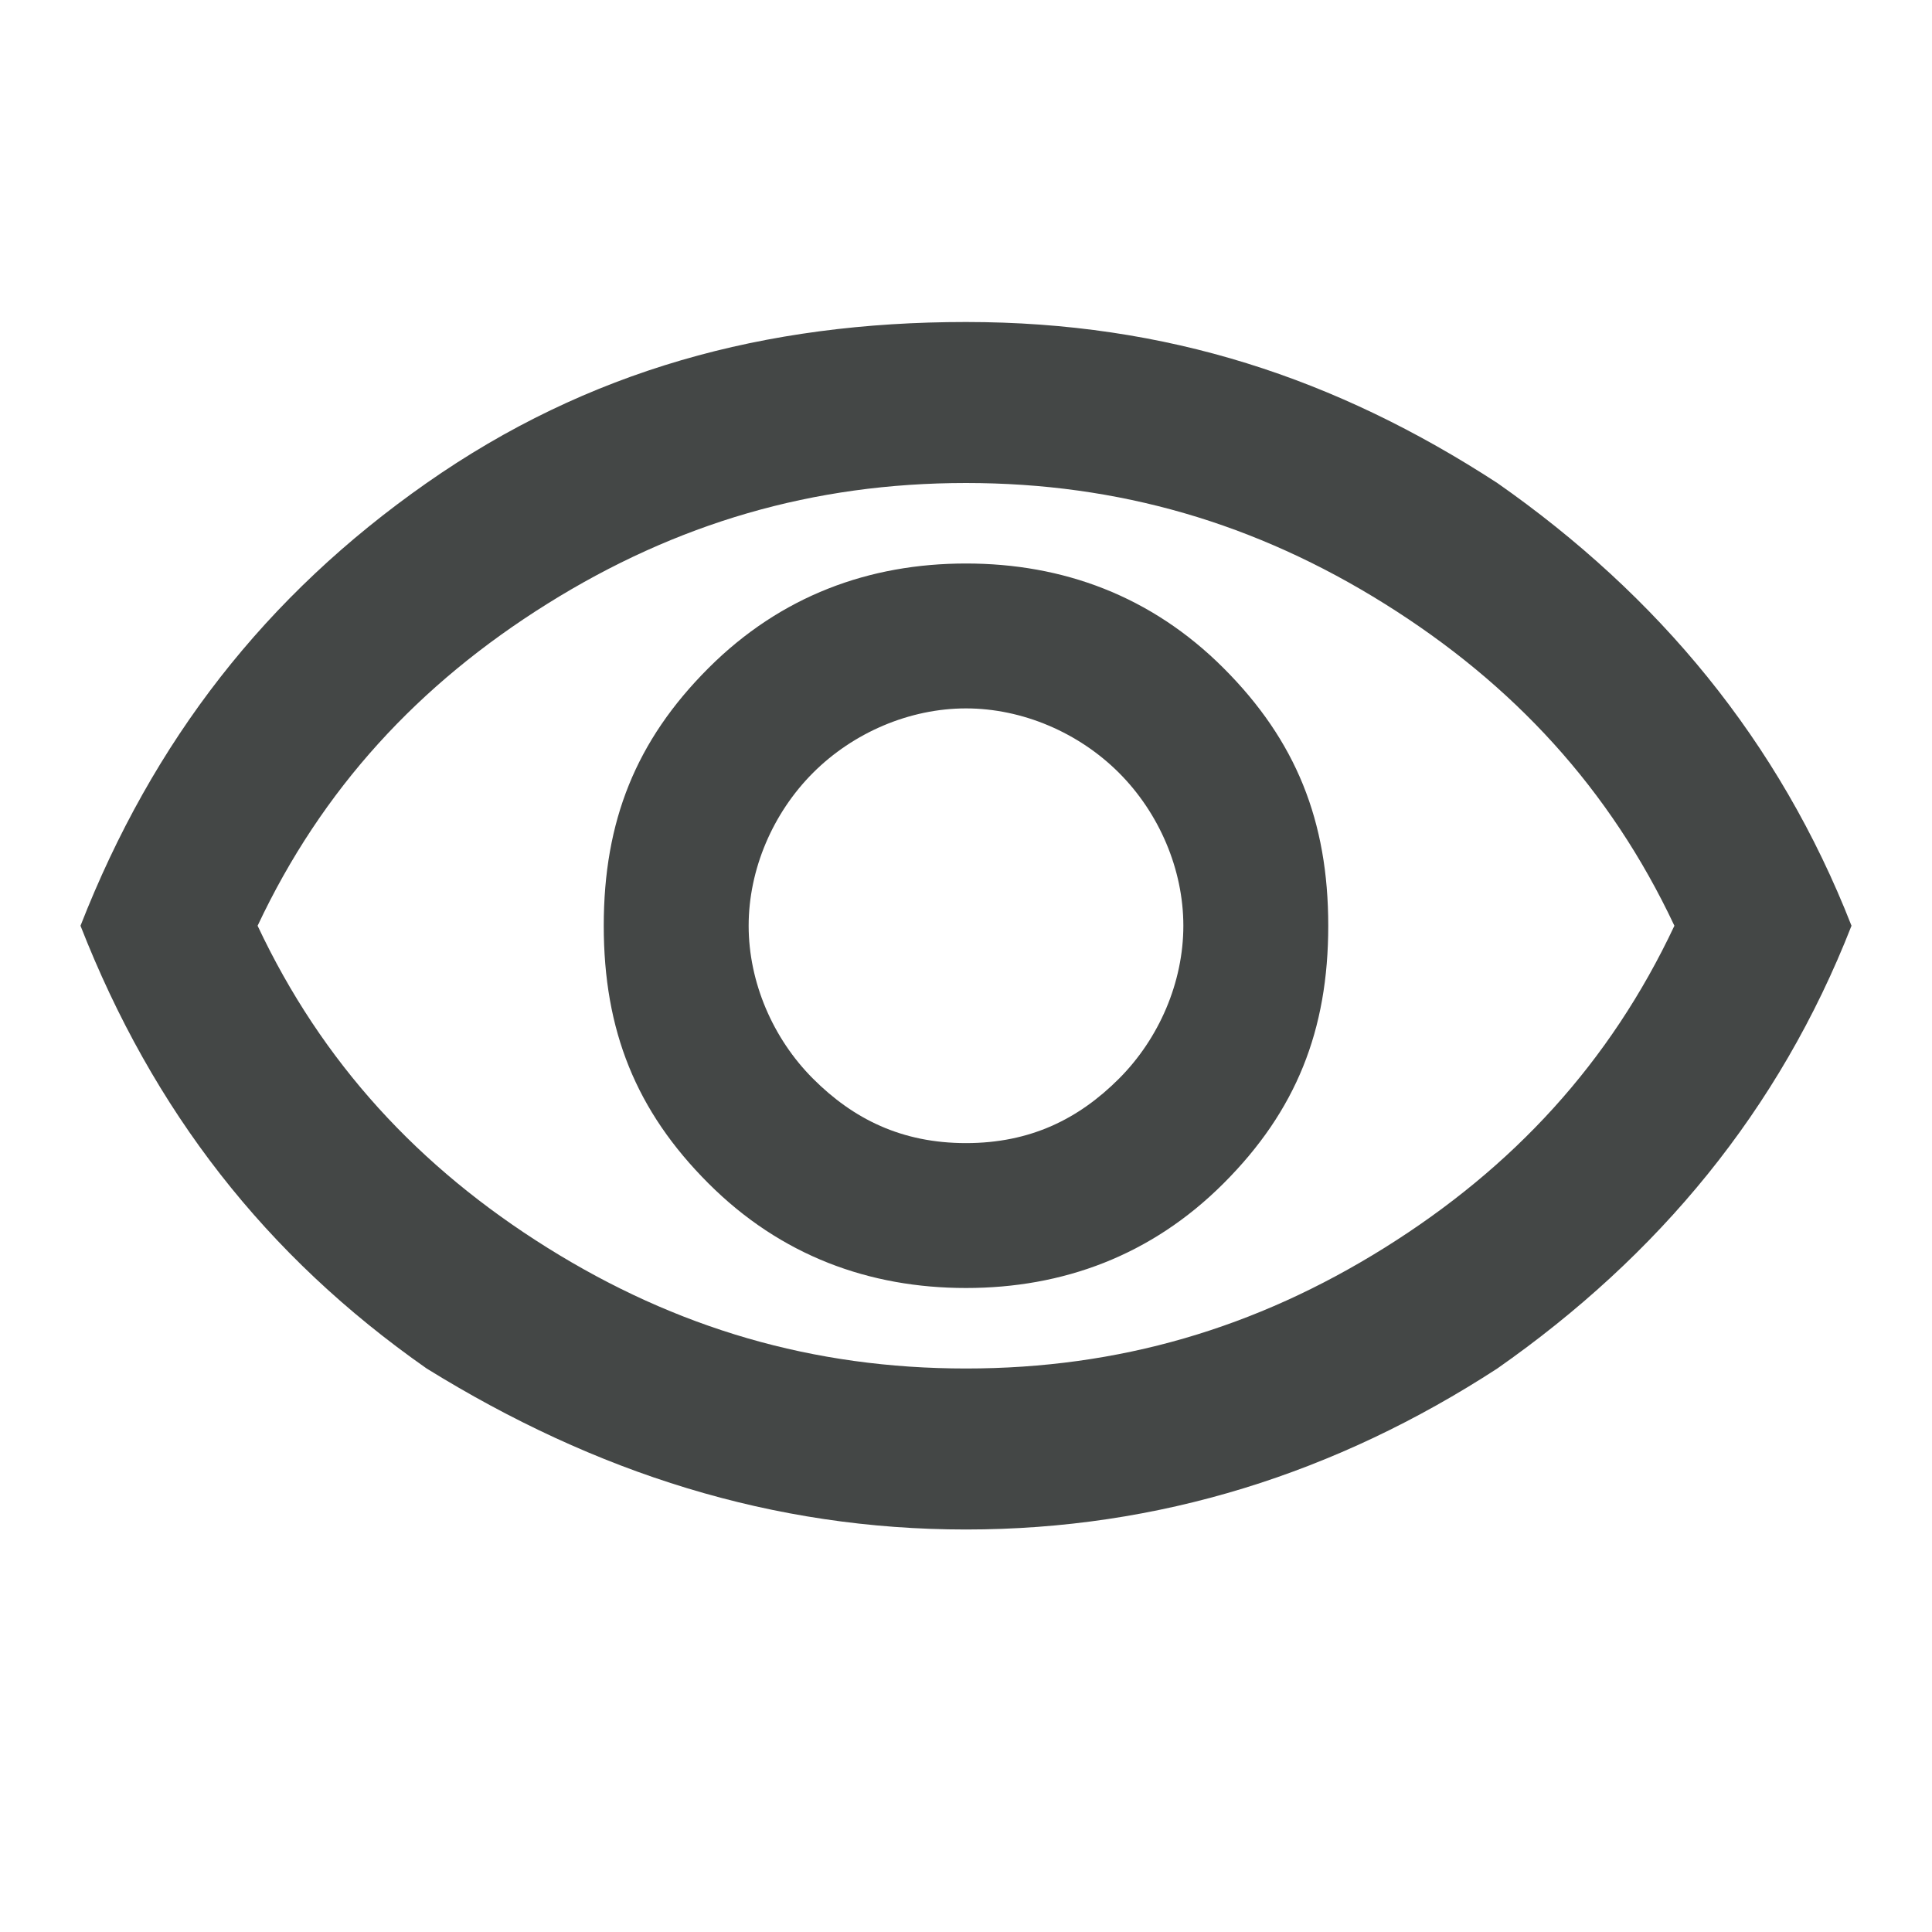 <?xml version="1.0" encoding="utf-8"?>
<!-- Generator: Adobe Illustrator 26.1.0, SVG Export Plug-In . SVG Version: 6.00 Build 0)  -->
<svg version="1.1" id="Layer_1" xmlns="http://www.w3.org/2000/svg" xmlns:xlink="http://www.w3.org/1999/xlink" x="0px" y="0px"
	 viewBox="0 0 24 24" style="enable-background:new 0 0 24 24;" xml:space="preserve">
<style type="text/css">
	.st0{fill:#444746;}
</style>
<path class="st0" d="M12,16c1.2,0,2.3-0.4,3.2-1.3c0.9-0.9,1.3-1.9,1.3-3.2s-0.4-2.3-1.3-3.2C14.3,7.4,13.2,7,12,7S9.7,7.4,8.8,8.3
	c-0.9,0.9-1.3,1.9-1.3,3.2s0.4,2.3,1.3,3.2C9.7,15.6,10.8,16,12,16z M12,14.2c-0.8,0-1.4-0.3-1.9-0.8c-0.5-0.5-0.8-1.2-0.8-1.9
	s0.3-1.4,0.8-1.9c0.5-0.5,1.2-0.8,1.9-0.8s1.4,0.3,1.9,0.8c0.5,0.5,0.8,1.2,0.8,1.9s-0.3,1.4-0.8,1.9C13.4,13.9,12.8,14.2,12,14.2z
	 M12,19c-2.4,0-4.6-0.7-6.7-2c-2-1.4-3.4-3.2-4.3-5.5C1.9,9.2,3.3,7.4,5.3,6c2-1.4,4.2-2,6.7-2s4.6,0.7,6.6,2c2,1.4,3.5,3.2,4.4,5.5
	c-0.9,2.3-2.4,4.1-4.4,5.5C16.6,18.3,14.4,19,12,19z M12,11.5L12,11.5L12,11.5L12,11.5L12,11.5L12,11.5L12,11.5L12,11.5L12,11.5z
	 M12,17c1.9,0,3.6-0.5,5.2-1.5c1.6-1,2.8-2.3,3.6-4c-0.8-1.7-2-3-3.6-4C15.6,6.5,13.9,6,12,6S8.4,6.5,6.8,7.5c-1.6,1-2.8,2.3-3.6,4
	c0.8,1.7,2,3,3.6,4C8.4,16.5,10.1,17,12,17z"/>
</svg>
